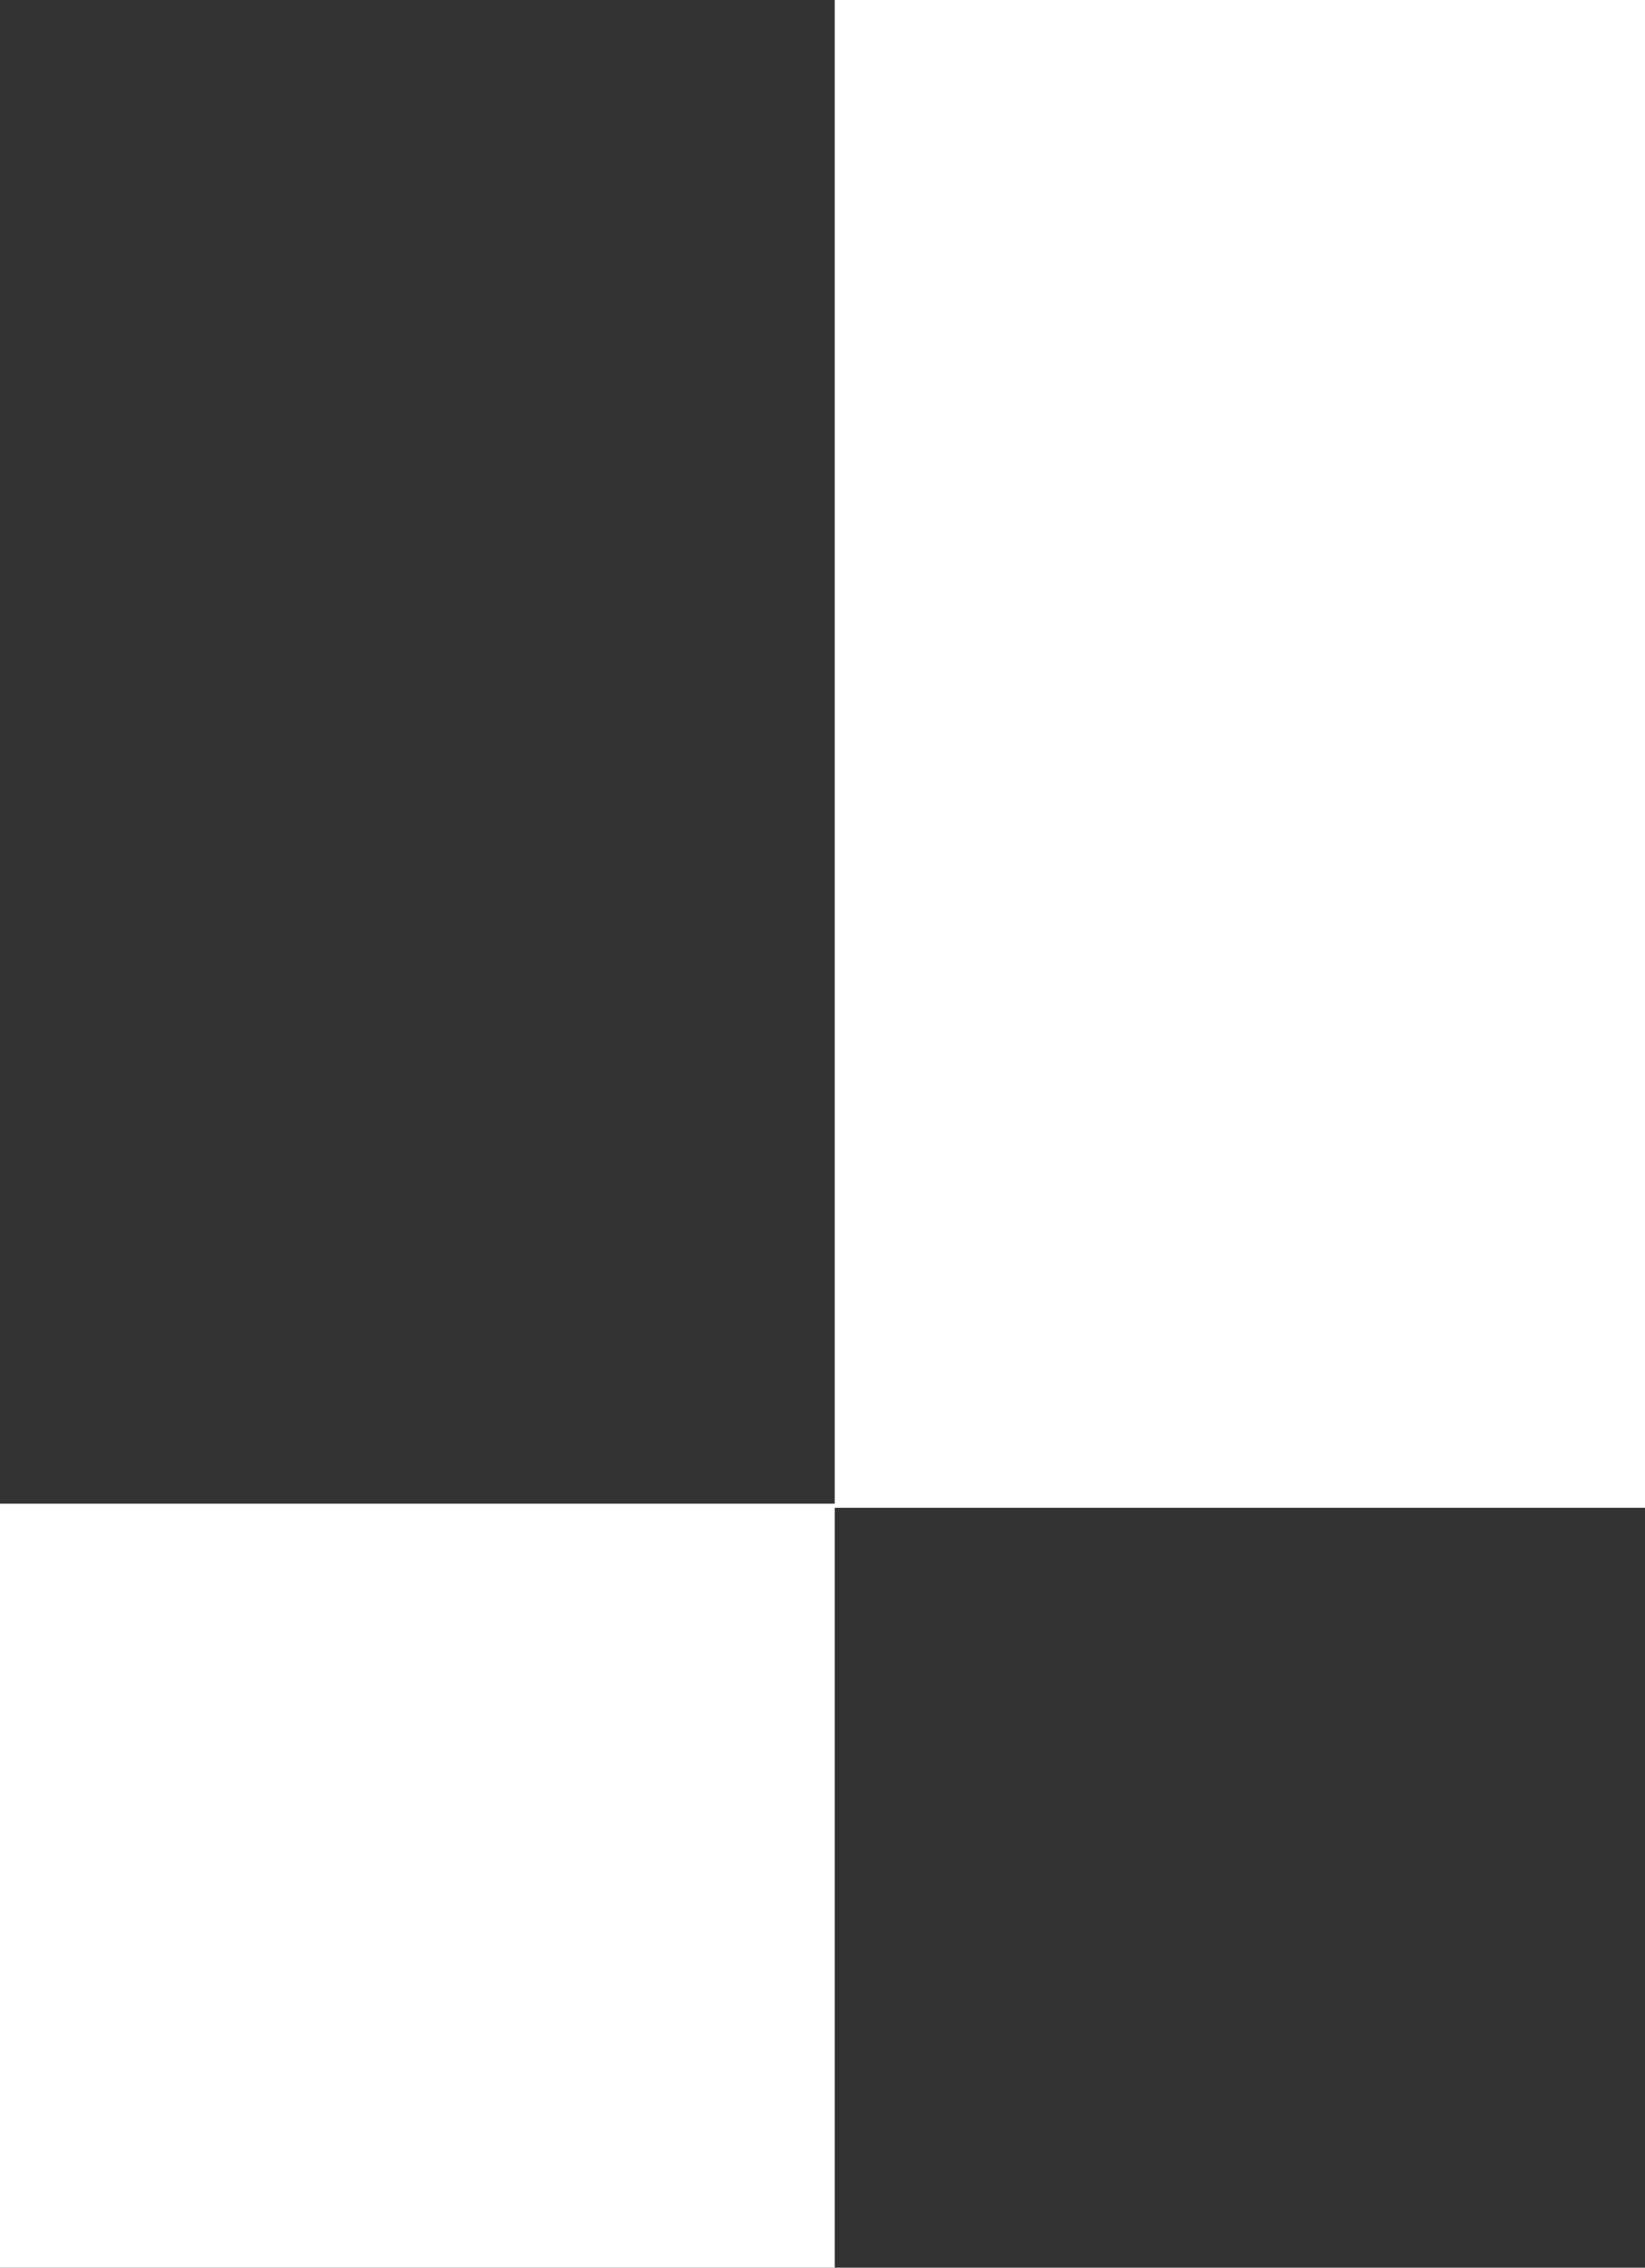 <svg xmlns="http://www.w3.org/2000/svg" width="349" height="481" viewBox="0 0 349 481">
  <rect x="0" y="0" width="349" height="481" fill="#333333" stroke="none"/>
  <defs>
    <style>
      .cls-1 {
        fill: #fff;
        fill-rule: evenodd;
      }
    </style>
  </defs>
  <path id="rect-1" class="cls-1" d="M1091,708.938h177.09V871H1091V708.938ZM1268.09,390H1440V709.813H1268.09V390Z" transform="translate(-1091 -390)"/>
</svg>

